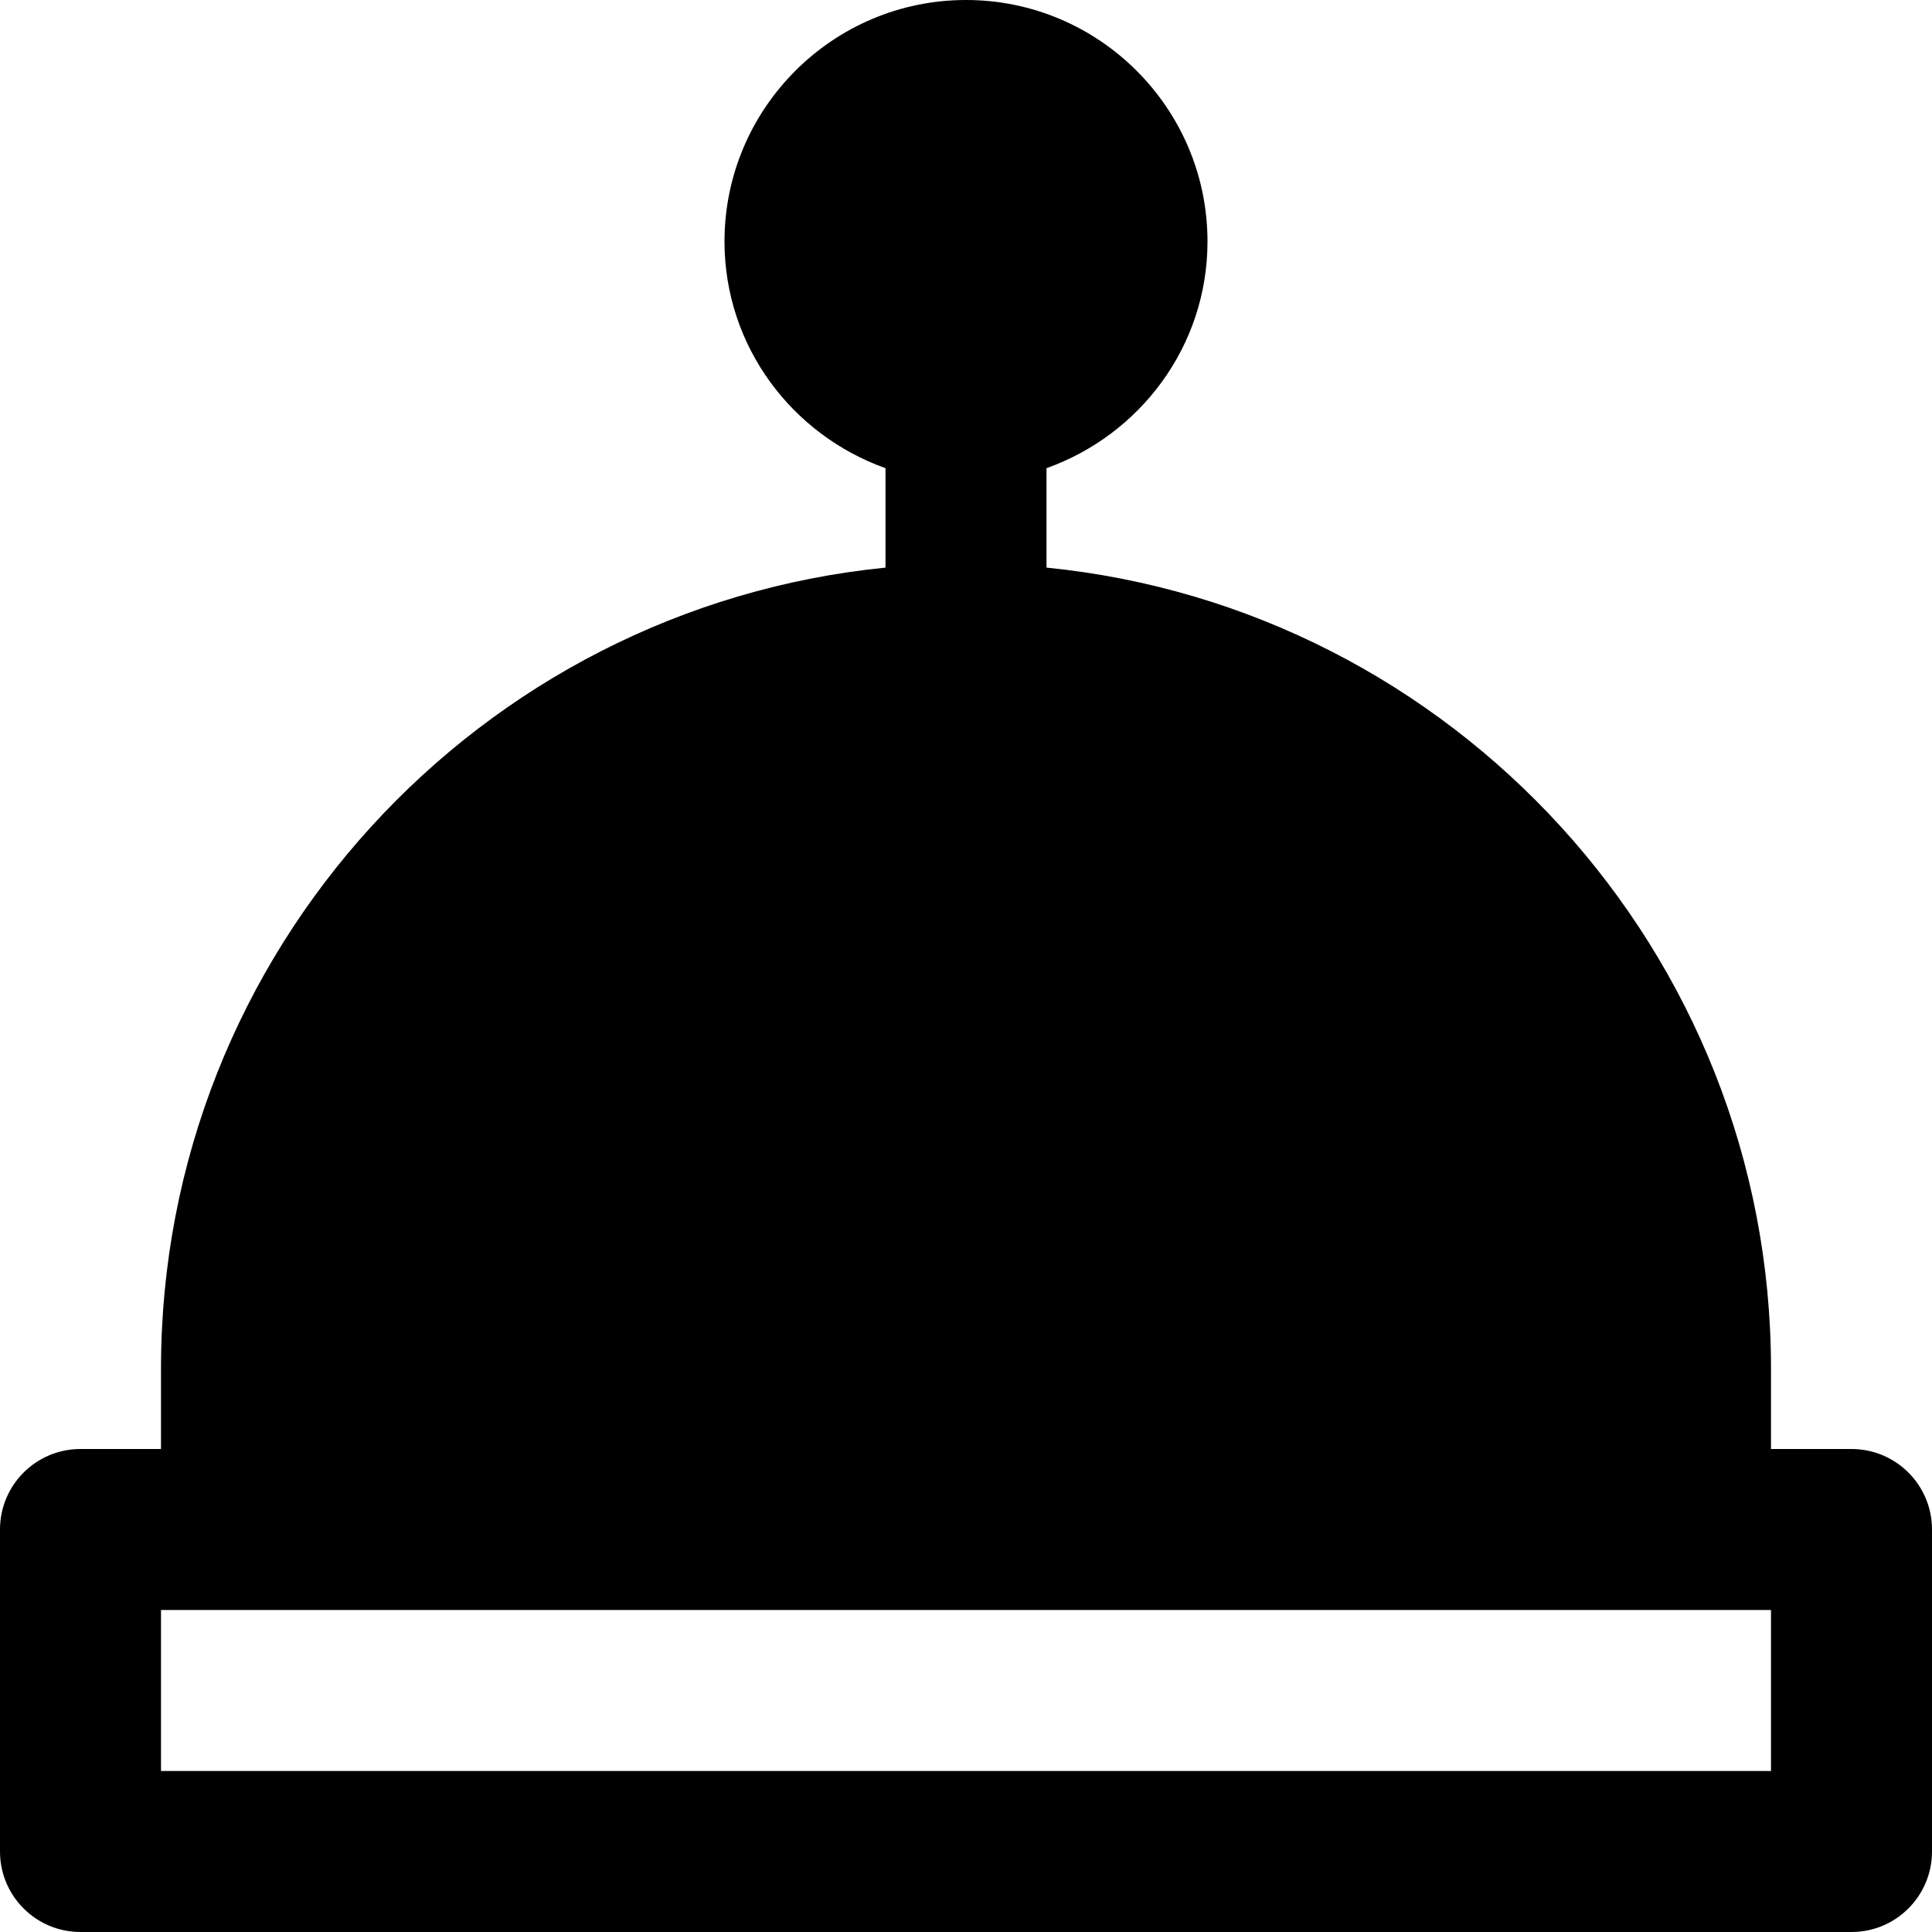 <?xml version="1.0" encoding="iso-8859-1"?>
<!-- Uploaded to: SVG Repo, www.svgrepo.com, Generator: SVG Repo Mixer Tools -->
<svg fill="#000000" height="800px" width="800px" version="1.1" id="Layer_1" xmlns="http://www.w3.org/2000/svg" xmlns:xlink="http://www.w3.org/1999/xlink" 
	 viewBox="0 0 491.52 491.52" xml:space="preserve">
<g>
	<g>
		<path d="M471.04,368.64h-20.48v-20.48c0-106.025-80.978-193.454-184.32-203.755v-25.293c23.777-8.479,40.96-31.007,40.96-57.672
			C307.2,27.566,279.634,0,245.76,0s-61.44,27.566-61.44,61.44c0,26.665,17.183,49.193,40.96,57.672v25.293
			C121.938,154.706,40.96,242.135,40.96,348.16v20.48H20.48C9.155,368.64,0,377.815,0,389.12v81.92
			c0,11.305,9.155,20.48,20.48,20.48h450.56c11.325,0,20.48-9.175,20.48-20.48v-81.92C491.52,377.815,482.365,368.64,471.04,368.64z
			 M450.56,450.56H40.96V409.6h20.48h368.64h20.48V450.56z"/>
	</g>
</g>
</svg>